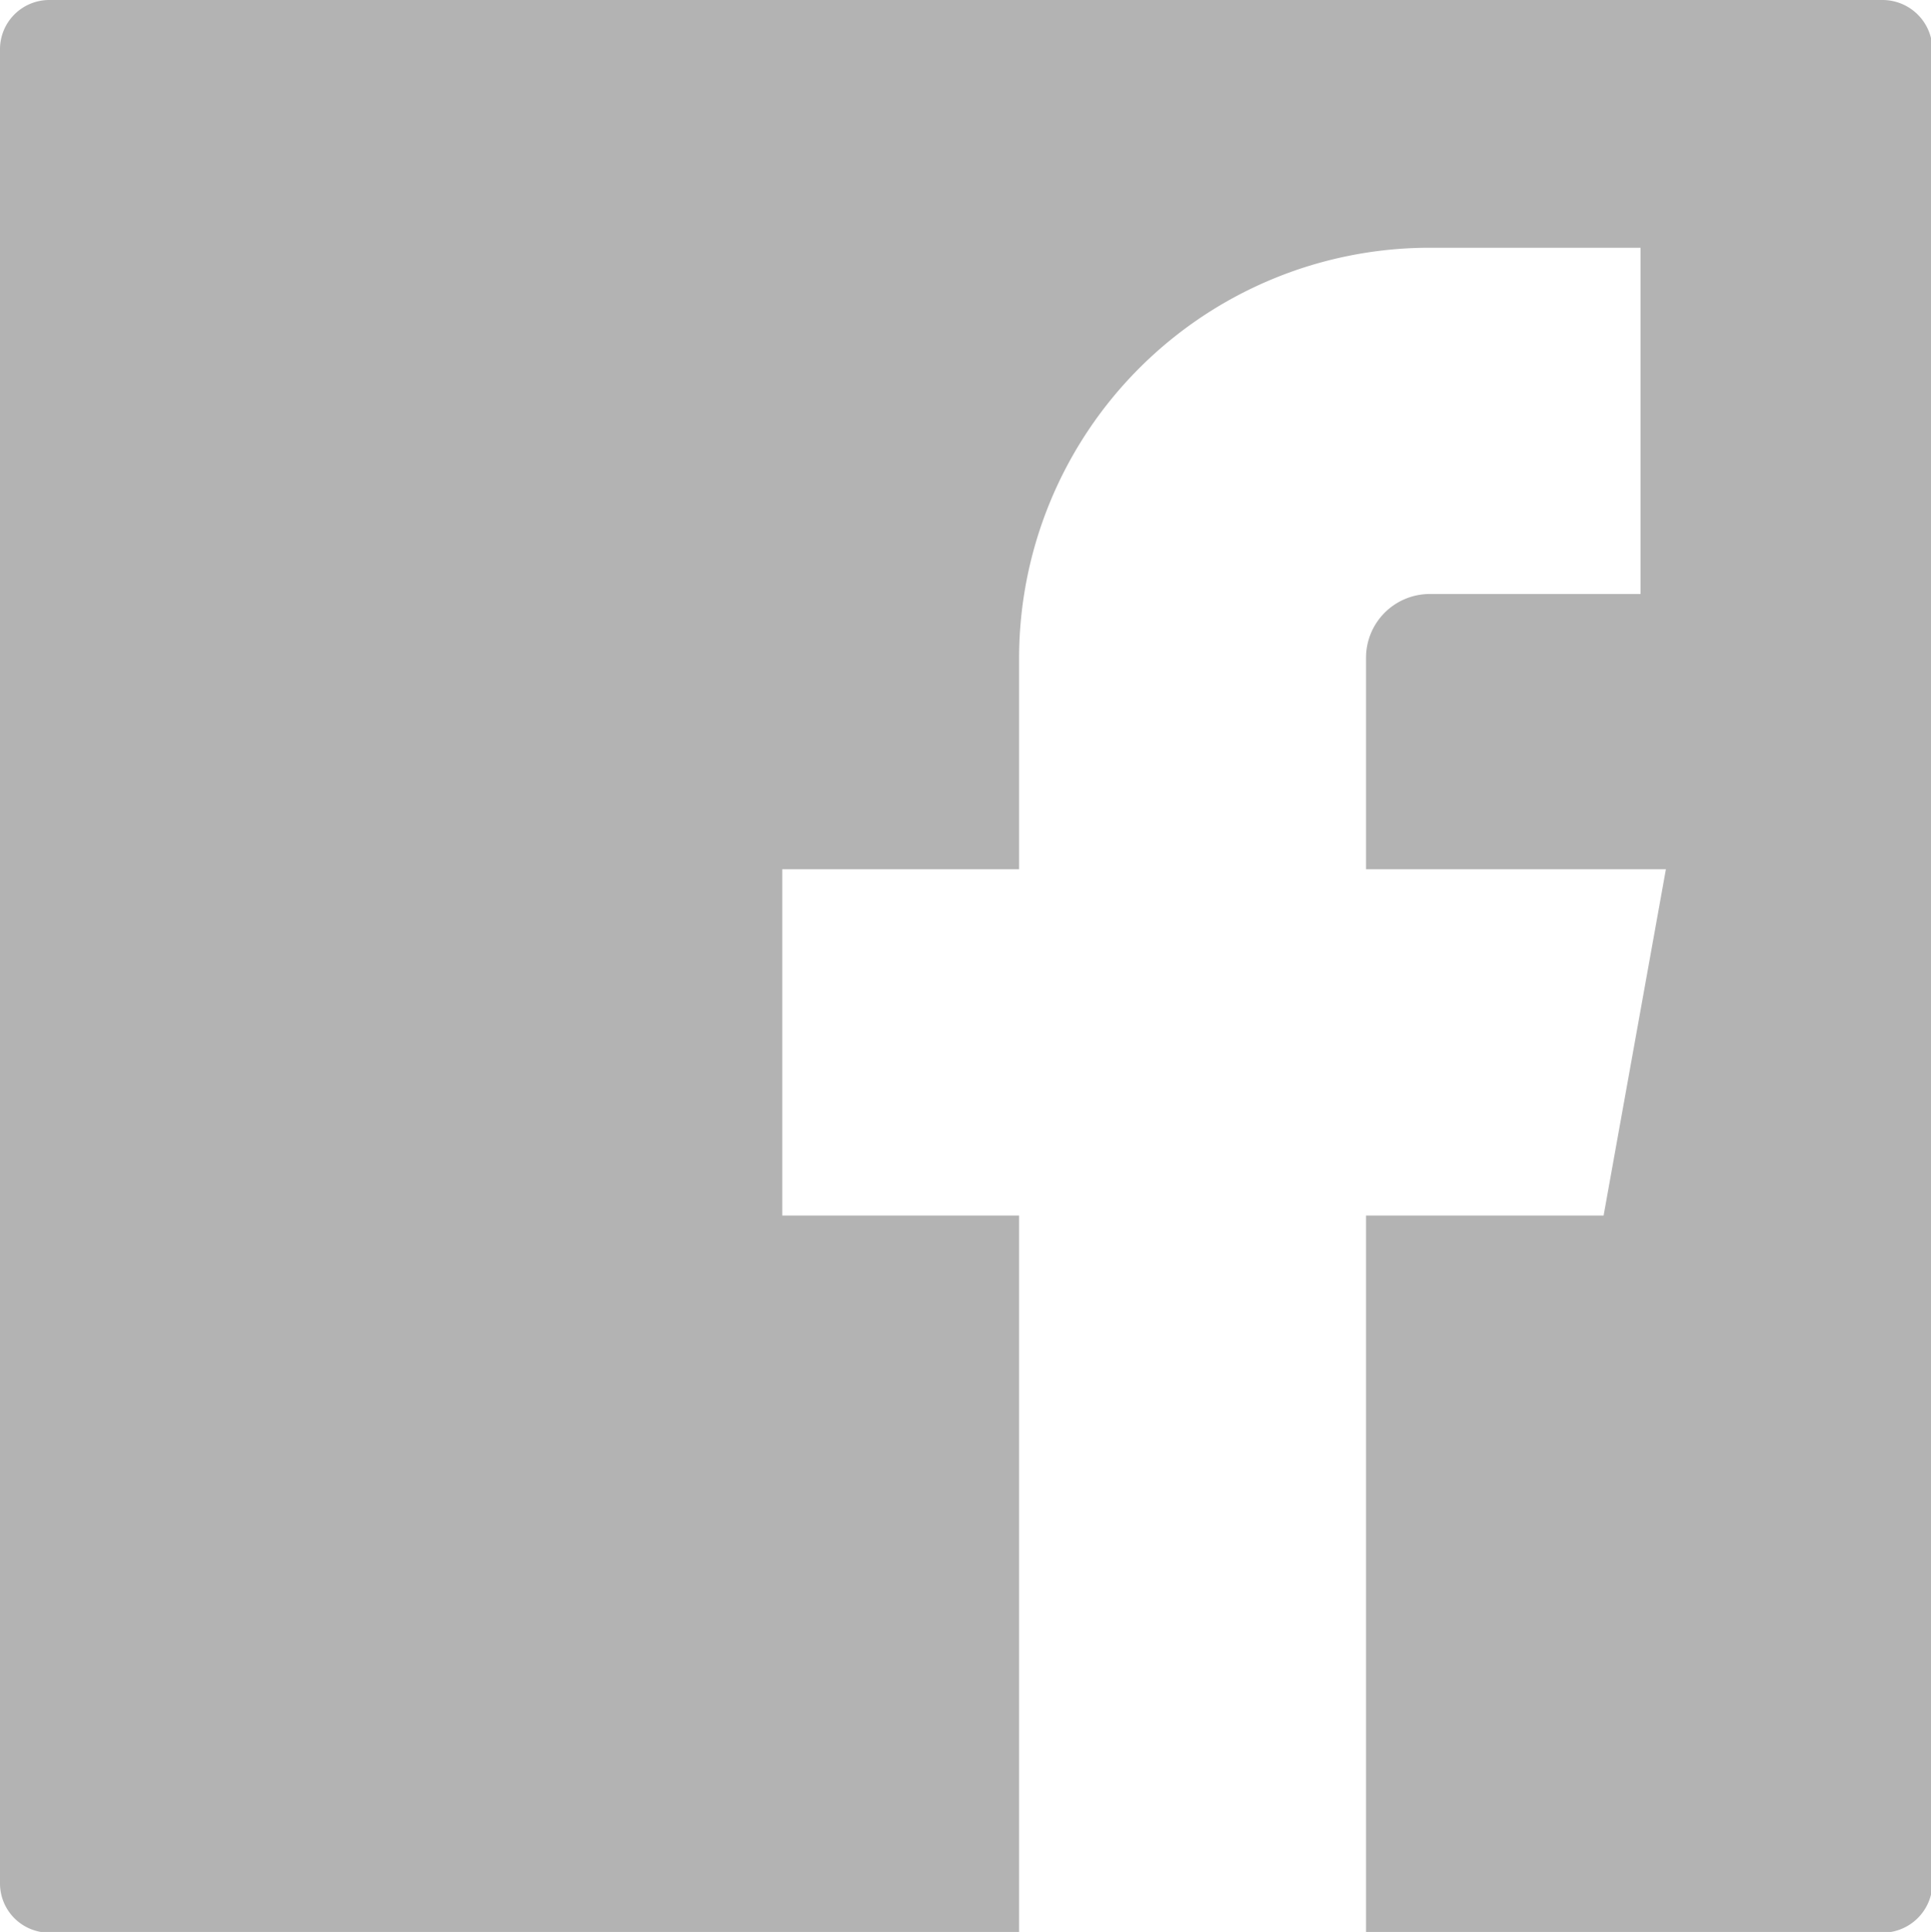 <svg xmlns="http://www.w3.org/2000/svg" viewBox="0 0 26.66 26.67"><defs><style>.cls-1{fill:#b3b3b3;}</style></defs><title>Asset 8</title><g id="Layer_2" data-name="Layer 2"><g id="KONTAKTI"><path class="cls-1" d="M26,0H.68A.68.68,0,0,0,0,.69V26a.68.68,0,0,0,.68.68H14.07v-9.9H10.8V12h3.27V9.08a5.67,5.67,0,0,1,5.66-5.66h2.92V8.2H19.73a.88.88,0,0,0-.87.88V12H23l-.86,4.78H18.86v9.9H26a.69.69,0,0,0,.68-.68V.69A.69.69,0,0,0,26,0Z"/></g></g></svg>